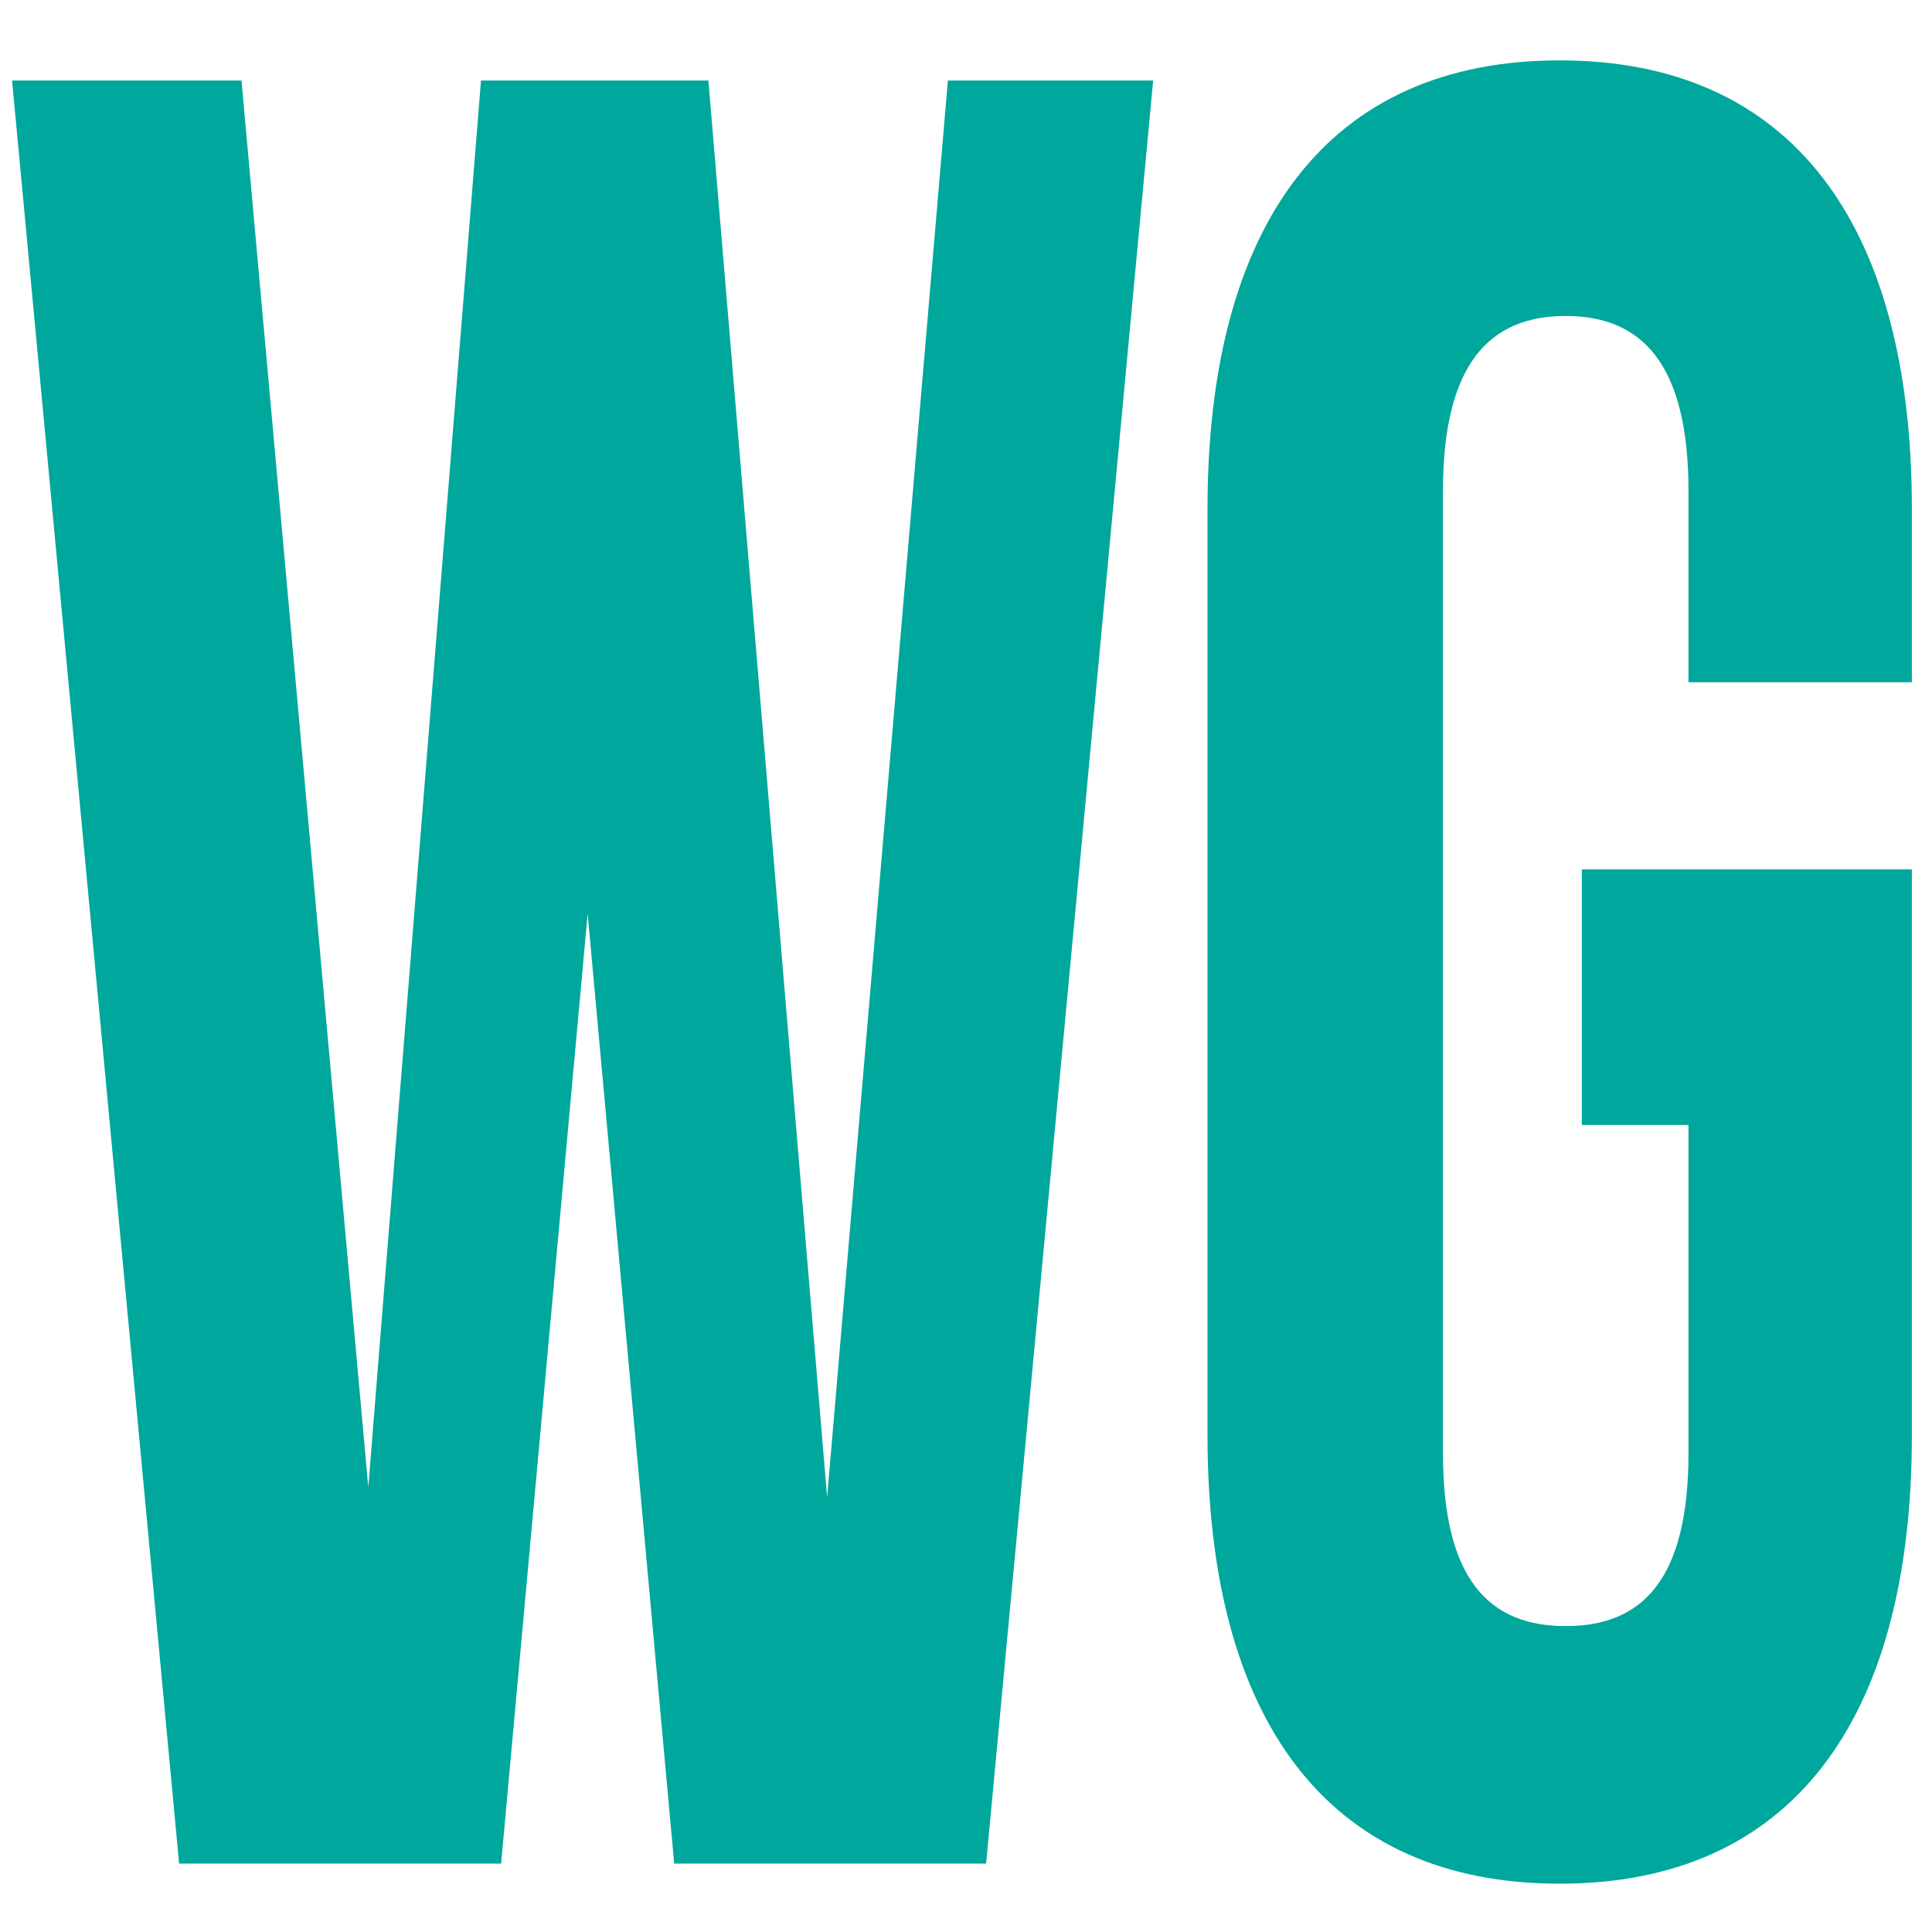 <?xml version="1.0" encoding="UTF-8"?>
<svg id="Layer_1" xmlns="http://www.w3.org/2000/svg" version="1.1" viewBox="0 0 96 96">
  <!-- Generator: Adobe Illustrator 29.7.1, SVG Export Plug-In . SVG Version: 2.1.1 Build 8)  -->
  <path d="M29.2,45.4l-4.3,47.2H8.9L.6,4h11.4l6.3,69.9L23.9,4h11.3l5.9,70.4L47.1,4h10.2l-8.3,88.6h-15.5l-4.3-47.2Z" fill="#00a79d"/>
  <path d="M78.6,43.2h16.4v28.1c0,14.2-6,22.3-17.5,22.3s-17.5-8.1-17.5-22.3V25.3c0-14.2,6-22.3,17.5-22.3s17.5,8.1,17.5,22.3v8.6h-11.1v-9.5c0-6.3-2.3-8.7-6.1-8.7s-6.1,2.4-6.1,8.7v47.8c0,6.3,2.3,8.6,6.1,8.6s6.1-2.3,6.1-8.6v-16.3h-5.3v-12.7Z" fill="#00a79d"/>
</svg>